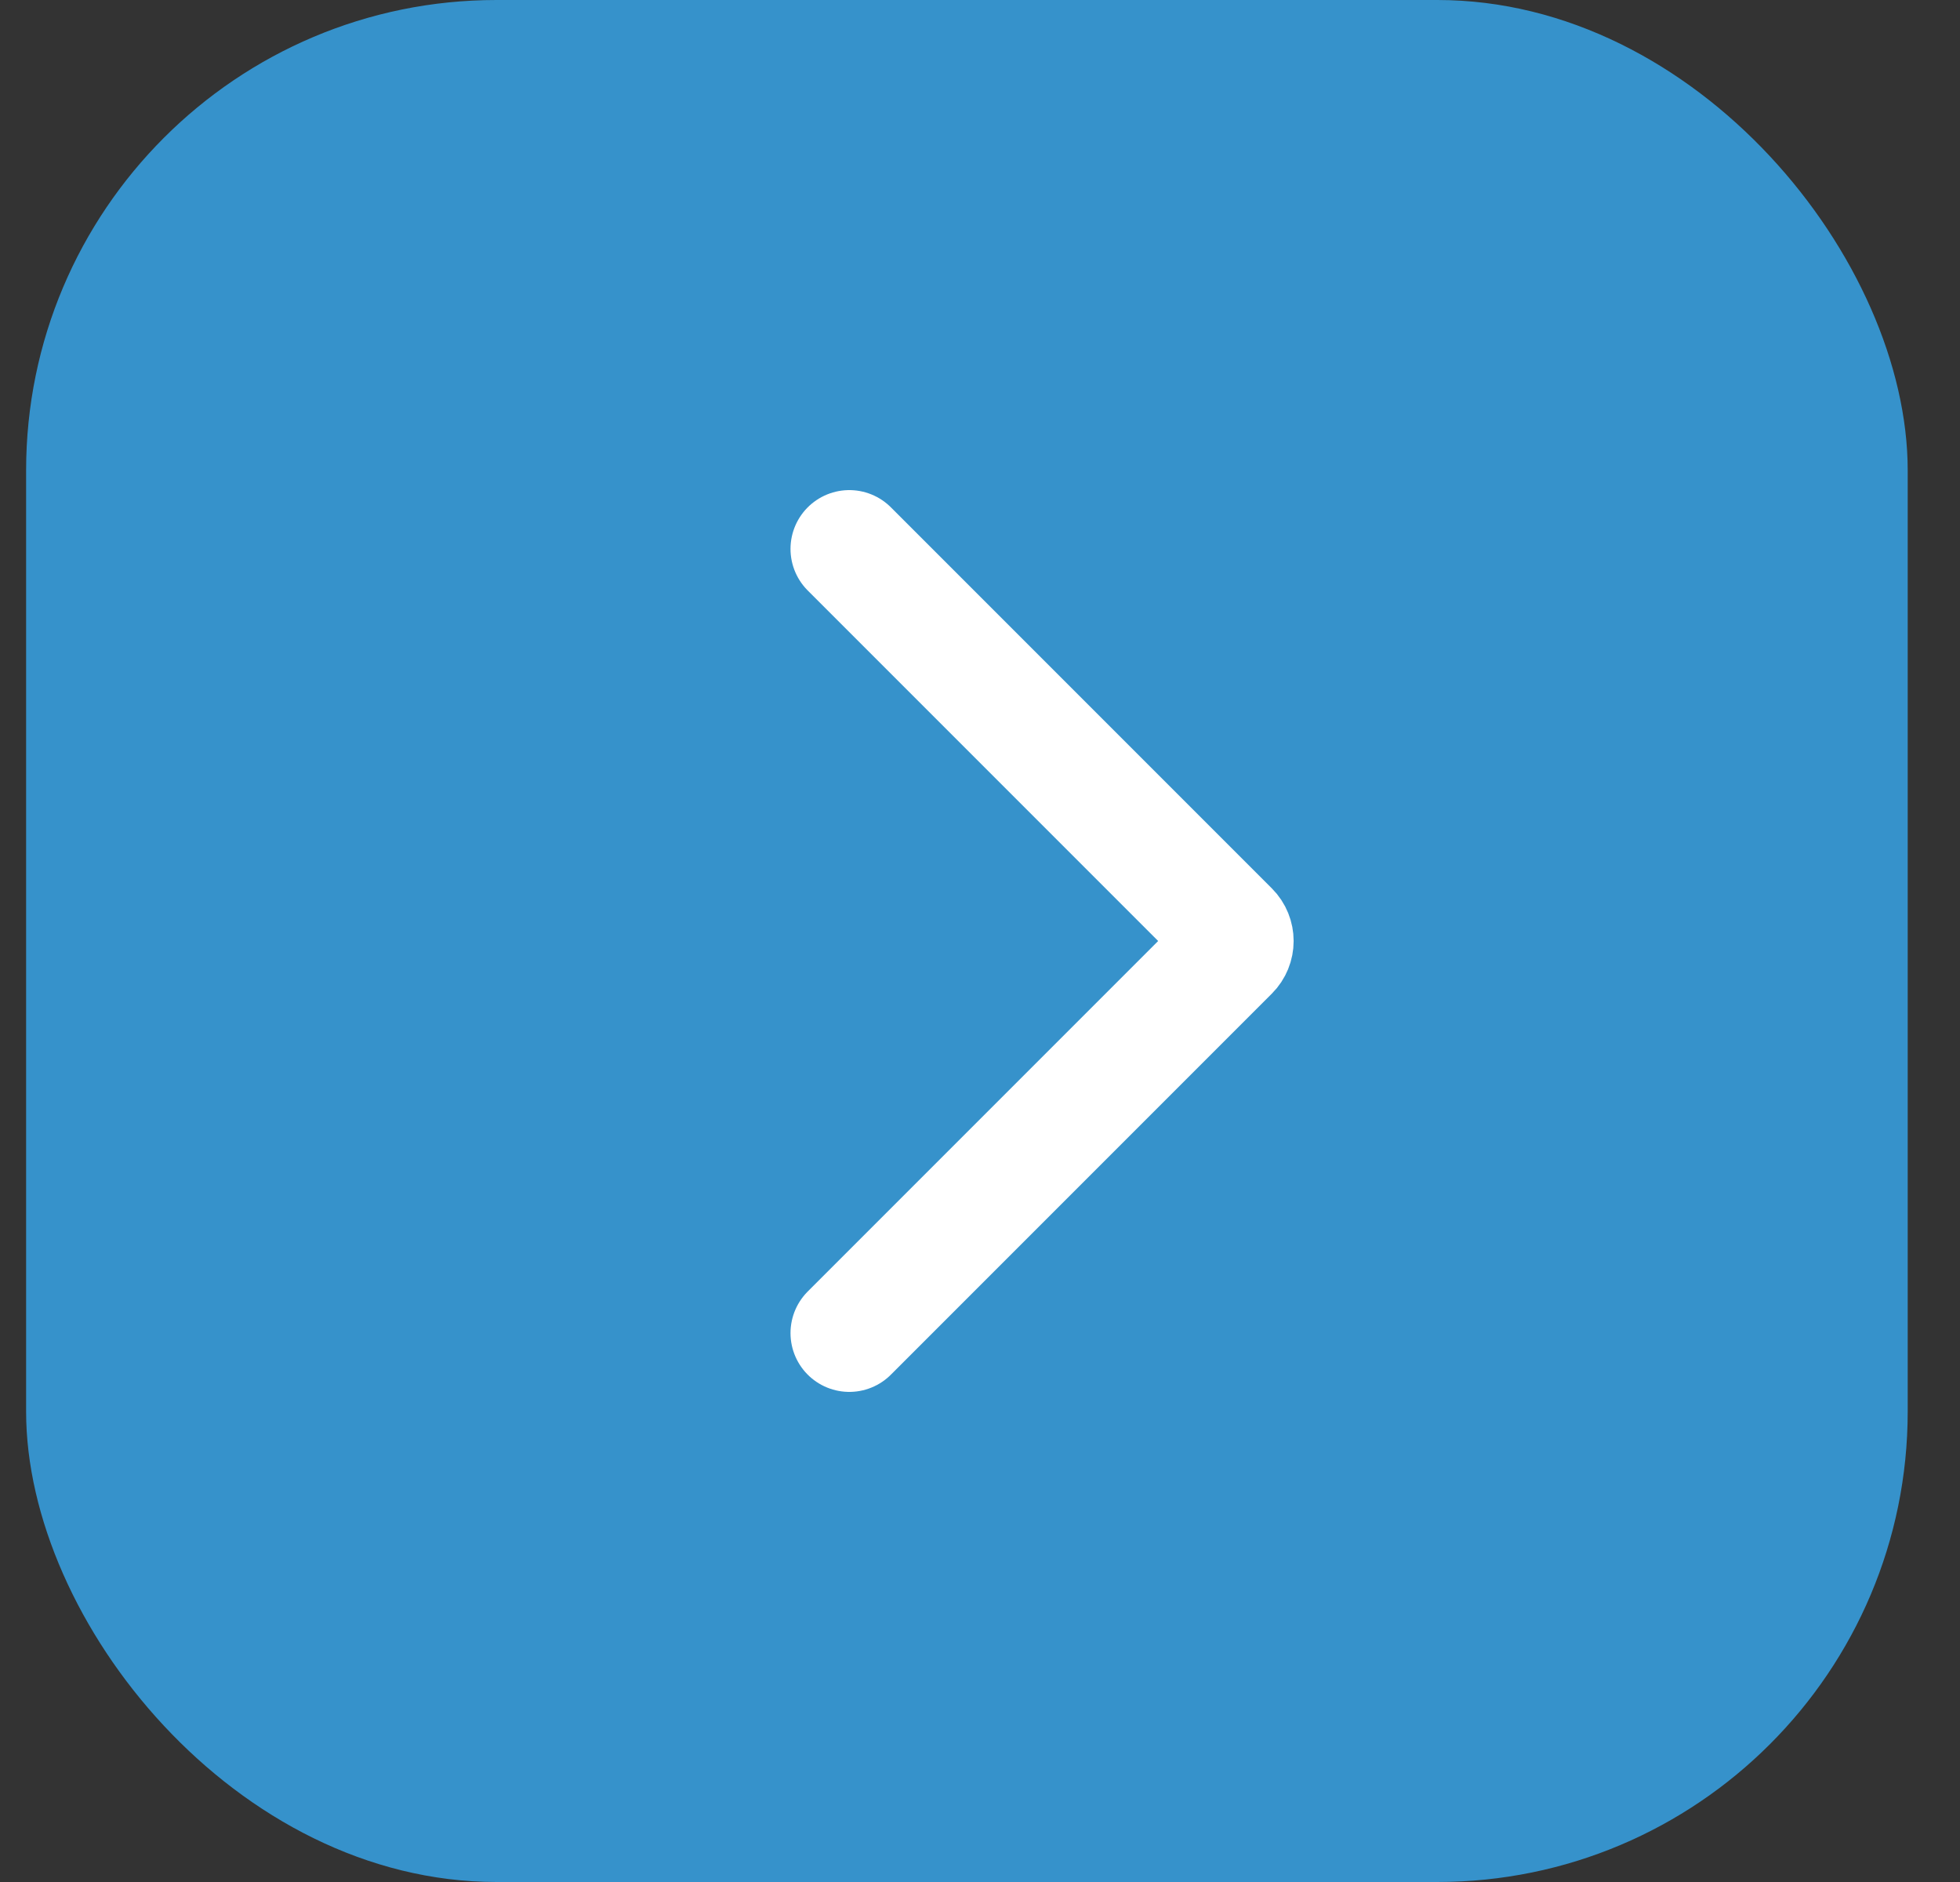 <svg width="25" height="24" viewBox="0 0 25 24" fill="none" xmlns="http://www.w3.org/2000/svg">
<rect x="0" y="0" width="25" height="24" fill="#333333" stroke="none"/>
<rect x="0.333" width="24" height="24" rx="6" fill="#3692CB"/>
<path d="M10.833 7L15.692 11.859C15.77 11.937 15.77 12.063 15.692 12.141L10.833 17" stroke="white" stroke-width="1.5" stroke-linecap="round"/>
</svg>
